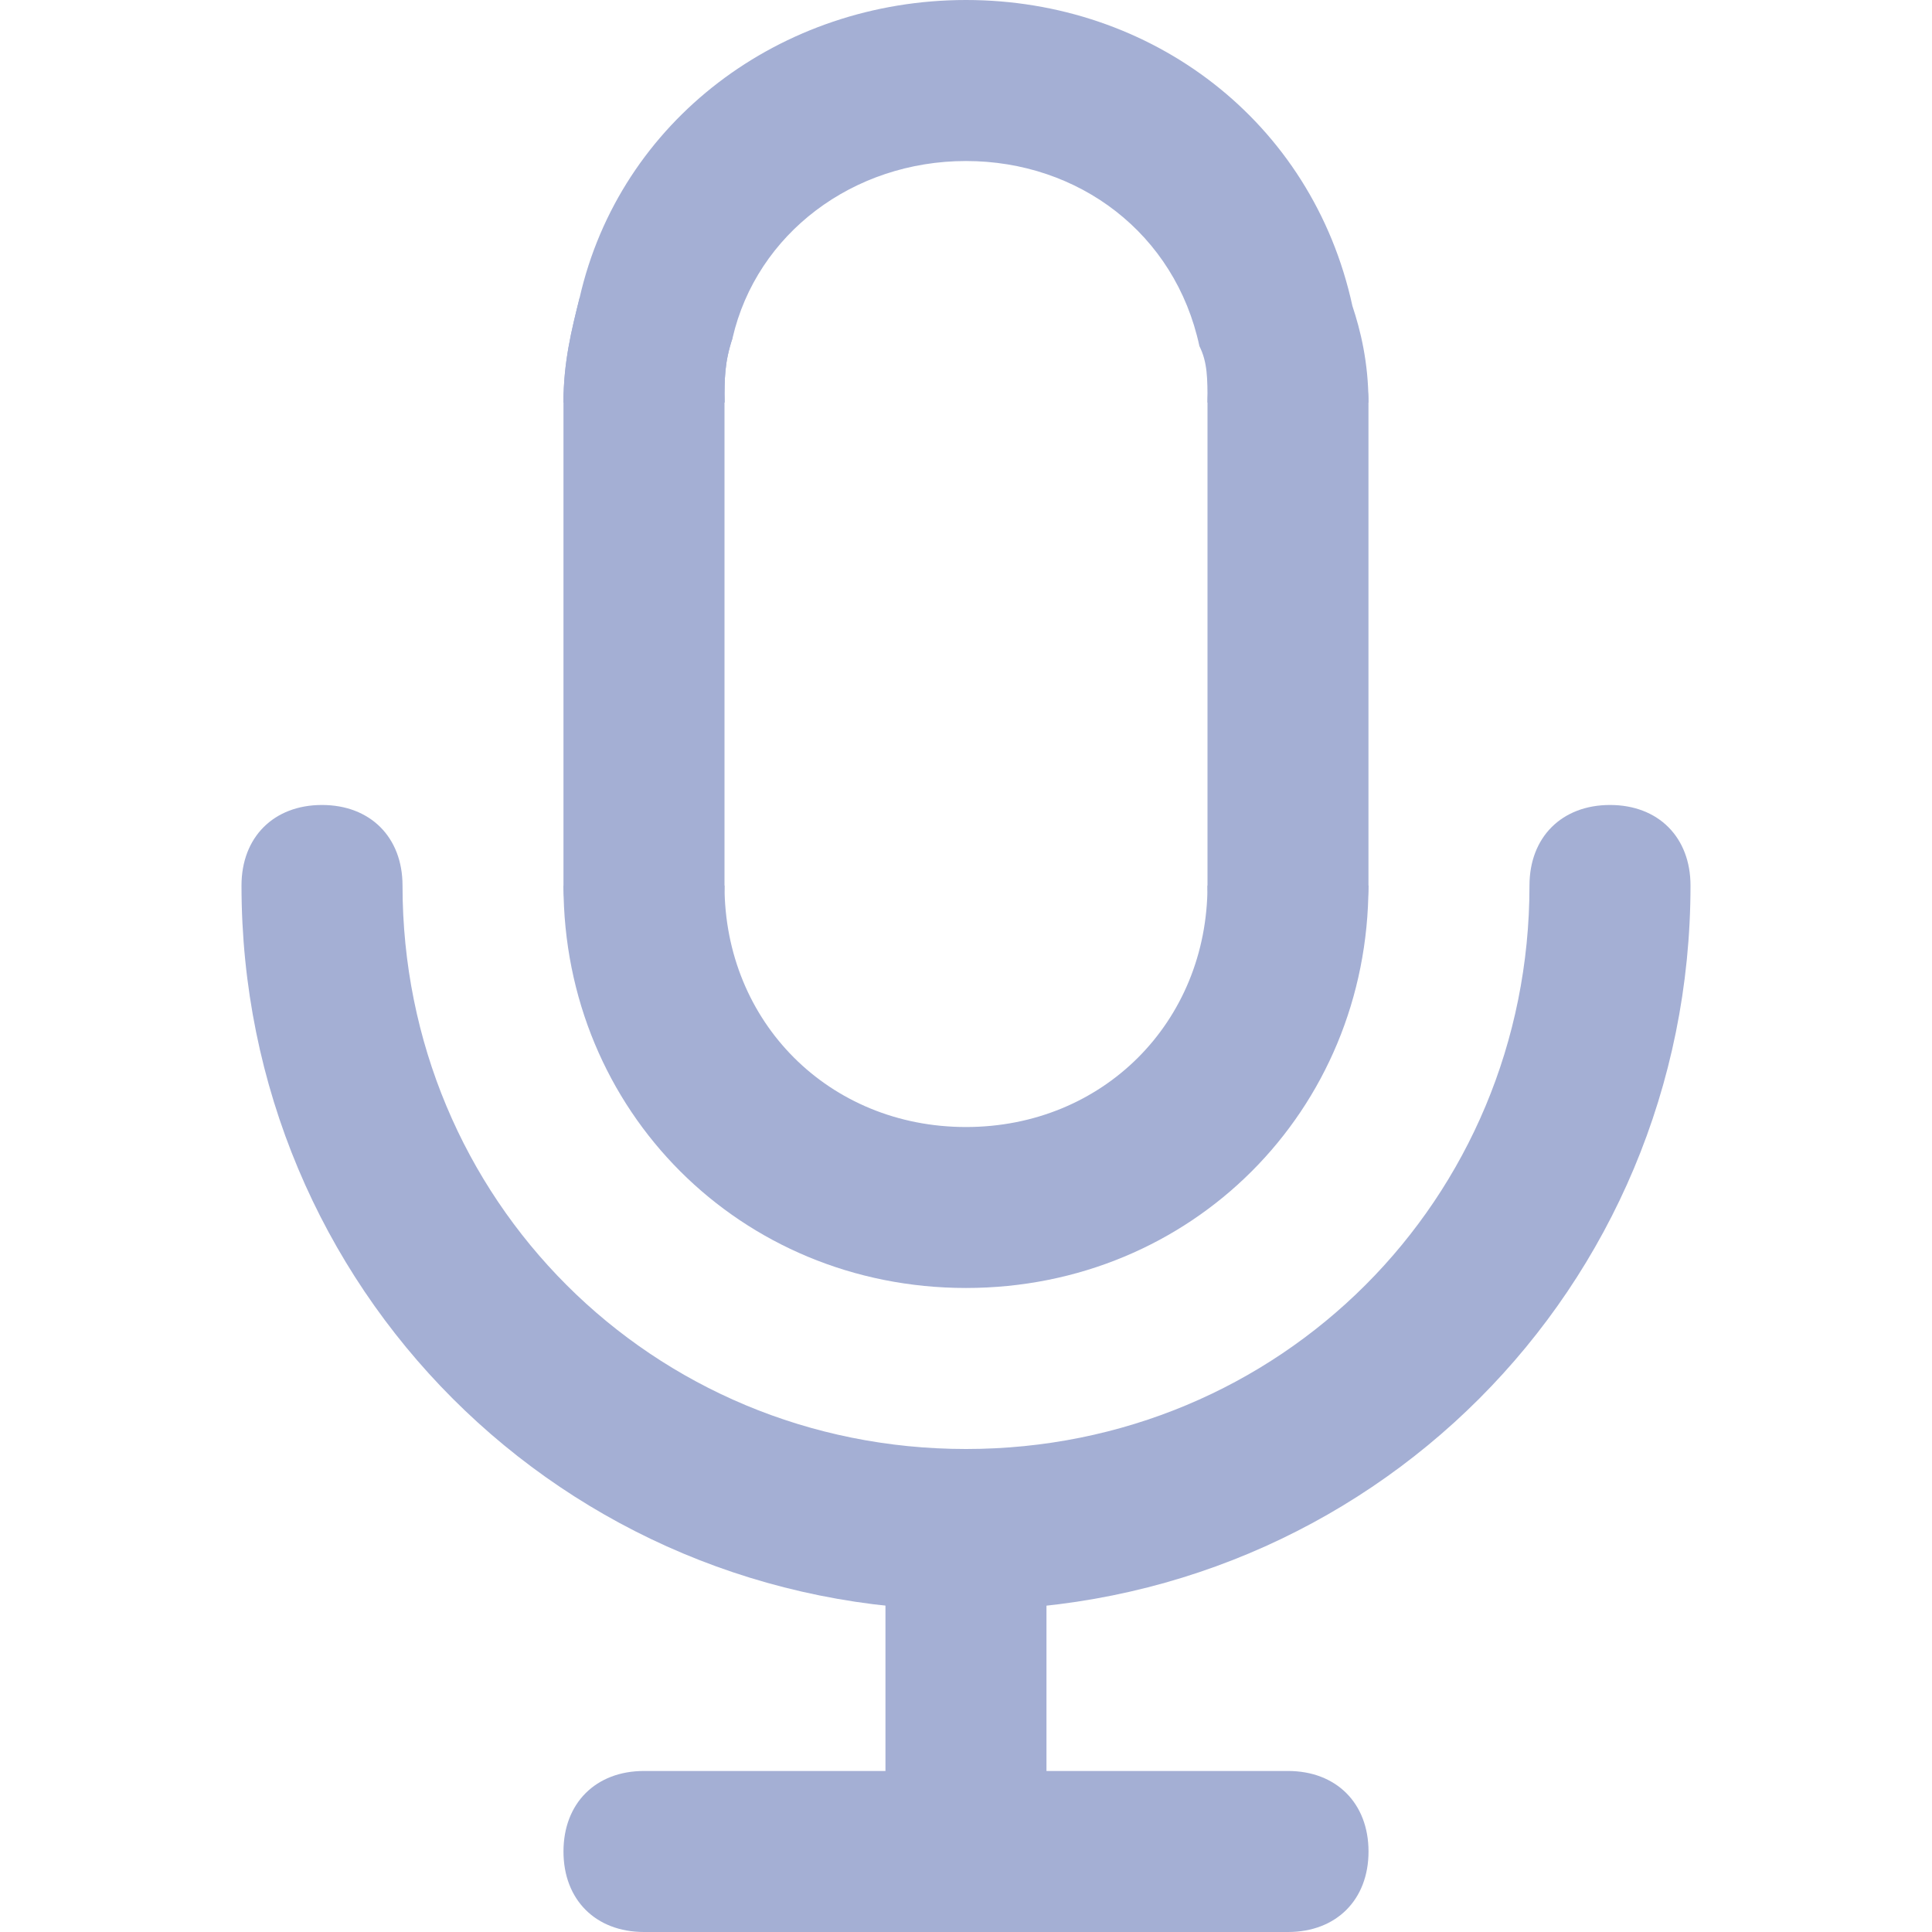 <svg width="32" height="32" viewBox="0 0 32 32" fill="none" xmlns="http://www.w3.org/2000/svg">
<g clip-path="url(#clip0_764_175)">
<path d="M22.666 6.667H20C20 6.267 20 6 19.866 5.733C19.466 3.867 17.866 2.667 16 2.667C14.133 2.667 12.533 3.867 12.133 5.6C12 6 12 6.267 12 6.667H9.333C9.333 6 9.466 5.467 9.6 4.933C10.266 2 12.933 0 16 0C19.066 0 21.733 2 22.4 5.067C22.533 5.467 22.666 6 22.666 6.667ZM16 21.333C12.266 21.333 9.333 18.4 9.333 14.667H12C12 16.933 13.733 18.667 16 18.667C18.266 18.667 20 16.933 20 14.667H22.666C22.666 18.4 19.733 21.333 16 21.333Z" fill="#A4AFD4"/>
<path d="M12 6.667H9.333C9.333 6 9.467 5.467 9.6 4.933L12.133 5.6C12 6 12 6.267 12 6.667ZM16 26.667C9.333 26.667 4 21.333 4 14.667C4 13.867 4.533 13.333 5.333 13.333C6.133 13.333 6.667 13.867 6.667 14.667C6.667 19.867 10.8 24 16 24C21.2 24 25.333 19.867 25.333 14.667C25.333 13.867 25.867 13.333 26.667 13.333C27.467 13.333 28 13.867 28 14.667C28 21.333 22.667 26.667 16 26.667ZM21.333 32H10.667C9.867 32 9.333 31.467 9.333 30.667C9.333 29.867 9.867 29.333 10.667 29.333H21.333C22.133 29.333 22.667 29.867 22.667 30.667C22.667 31.467 22.133 32 21.333 32Z" fill="#A4AFD4"/>
<path d="M16 32C15.2 32 14.666 31.467 14.666 30.667V25.334C14.666 24.534 15.2 24 16 24C16.8 24 17.333 24.534 17.333 25.334V30.667C17.333 31.467 16.8 32 16 32ZM10.666 16C9.866 16 9.333 15.467 9.333 14.667V6.667C9.333 5.867 9.866 5.333 10.666 5.333C11.466 5.333 12 5.867 12 6.667V14.667C12 15.467 11.466 16 10.666 16ZM21.333 16C20.533 16 20 15.467 20 14.667V6.667C20 5.867 20.533 5.333 21.333 5.333C22.133 5.333 22.666 5.867 22.666 6.667V14.667C22.666 15.467 22.133 16 21.333 16Z" fill="#A4AFD4"/>
</g>
<defs>
<clipPath id="clip0_764_175">
<rect width="32" height="32" fill="white"/>
</clipPath>
</defs>
</svg>
